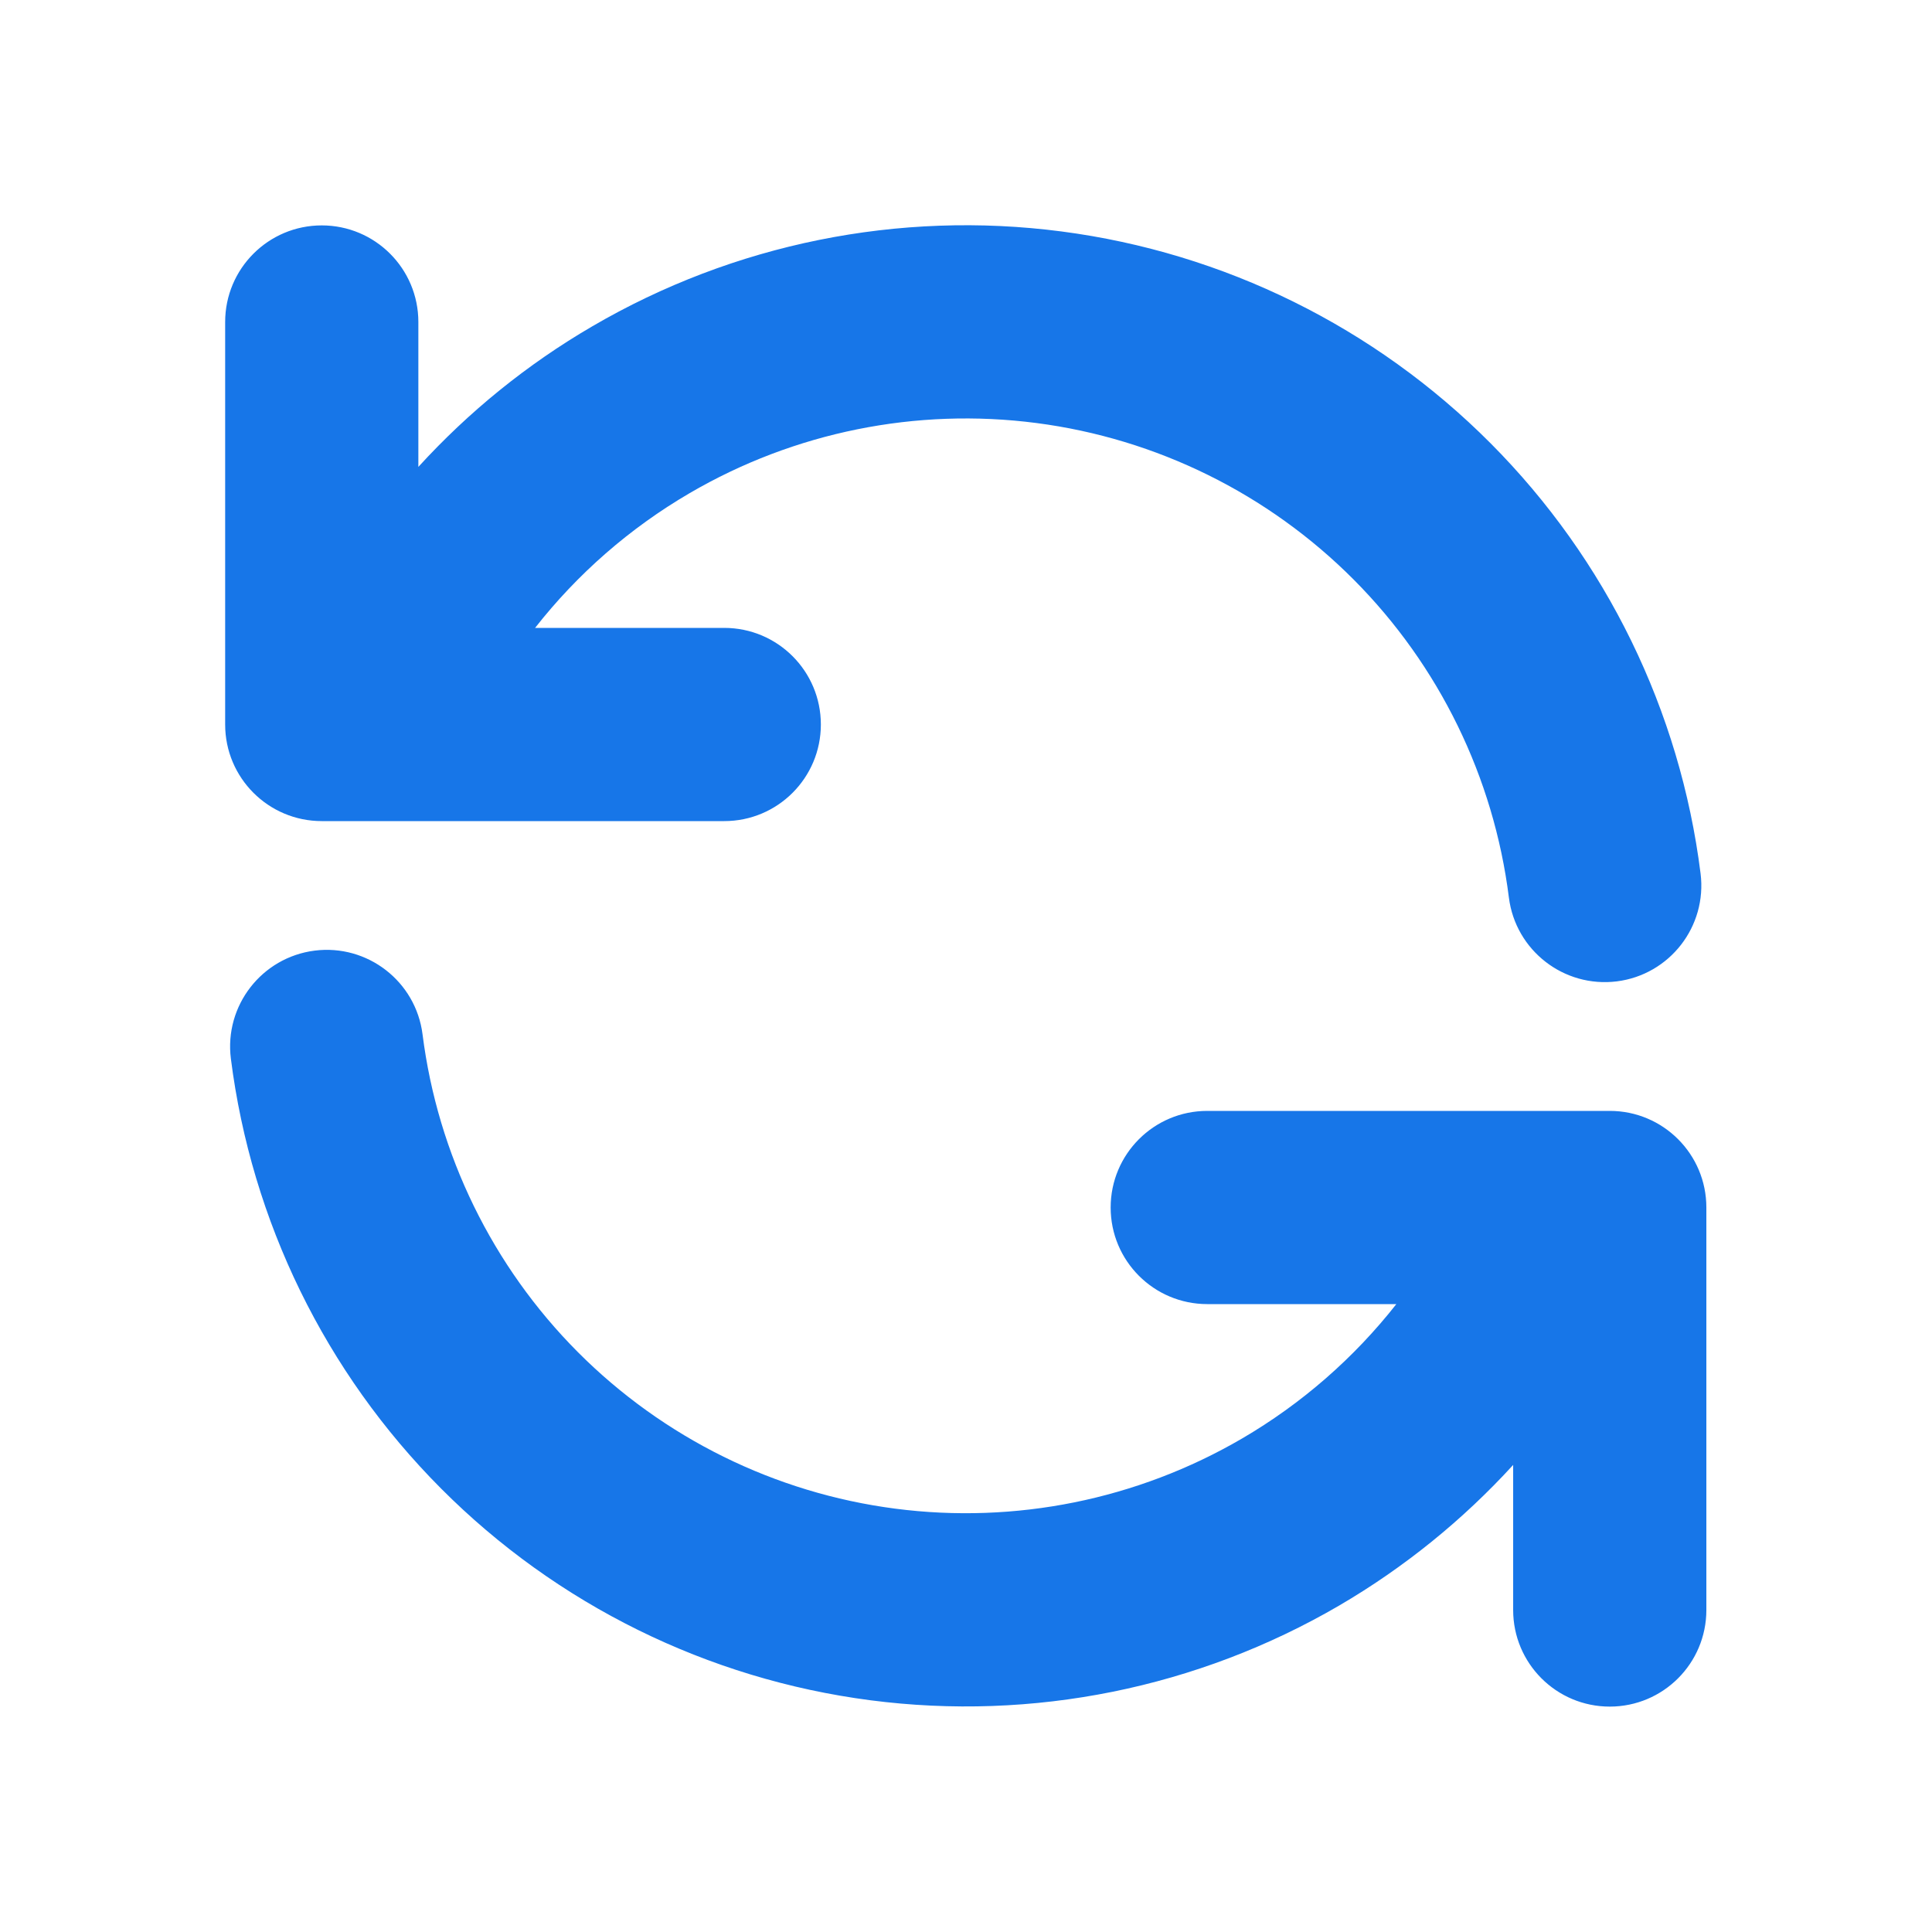 <svg width="24" height="24" viewBox="0 0 24 24" fill="none" xmlns="http://www.w3.org/2000/svg">
<path fill-rule="evenodd" clip-rule="evenodd" d="M7.357 4.054C9.116 3.027 11.165 2.612 13.185 2.875C15.204 3.138 17.08 4.064 18.517 5.507C19.954 6.95 20.871 8.829 21.125 10.85C21.208 11.508 20.742 12.108 20.085 12.191C19.427 12.273 18.827 11.807 18.744 11.15C18.556 9.656 17.878 8.267 16.816 7.2C15.754 6.134 14.368 5.449 12.875 5.255C11.382 5.061 9.867 5.367 8.567 6.126C7.822 6.561 7.172 7.13 6.647 7.8H8.997C9.66 7.8 10.197 8.337 10.197 9C10.197 9.663 9.66 10.2 8.997 10.2H3.997C3.334 10.2 2.797 9.663 2.797 9V4C2.797 3.337 3.334 2.8 3.997 2.8C4.66 2.8 5.197 3.337 5.197 4V5.8C5.82 5.117 6.547 4.526 7.357 4.054ZM3.908 11.809C4.566 11.726 5.166 12.192 5.249 12.849C5.438 14.342 6.117 15.731 7.179 16.797C8.242 17.863 9.628 18.547 11.12 18.741C12.612 18.935 14.127 18.629 15.427 17.871C16.171 17.437 16.821 16.868 17.346 16.2H14.997C14.334 16.2 13.797 15.663 13.797 15C13.797 14.337 14.334 13.8 14.997 13.8H19.997C20.66 13.8 21.197 14.337 21.197 15V20C21.197 20.663 20.66 21.2 19.997 21.2C19.334 21.2 18.797 20.663 18.797 20V18.198C18.173 18.881 17.446 19.471 16.637 19.944C14.878 20.97 12.829 21.384 10.81 21.121C8.791 20.858 6.916 19.933 5.479 18.491C4.042 17.049 3.124 15.171 2.868 13.151C2.785 12.493 3.251 11.893 3.908 11.809Z" fill="#1776E8"/>
</svg>
